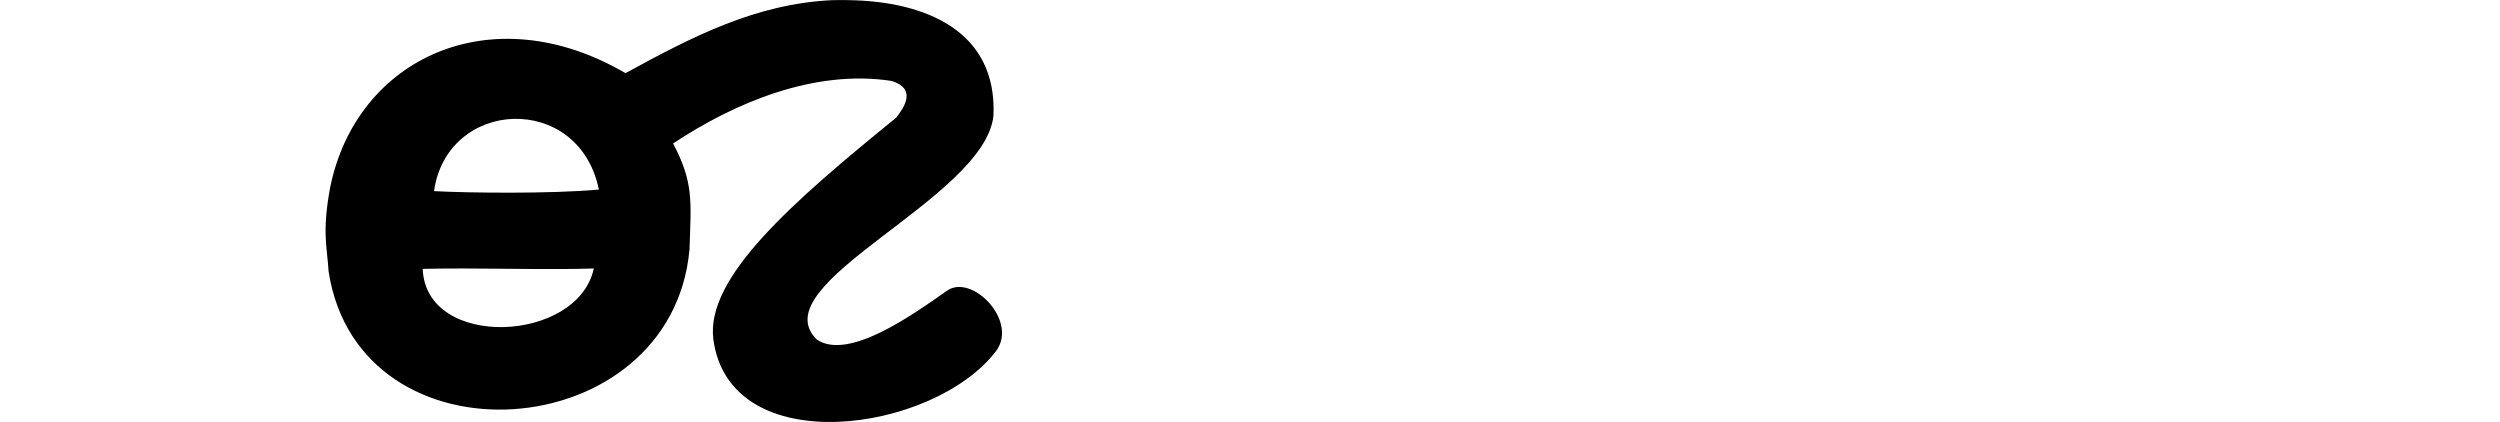 <?xml version="1.0" encoding="UTF-8" standalone="no"?>
<!-- Created with Inkscape (http://www.inkscape.org/) -->

<svg
   xmlns:dc="http://purl.org/dc/elements/1.1/"
   xmlns:cc="http://creativecommons.org/ns#"
   xmlns:rdf="http://www.w3.org/1999/02/22-rdf-syntax-ns#"
   xmlns:svg="http://www.w3.org/2000/svg"
   xmlns="http://www.w3.org/2000/svg"
   xmlns:sodipodi="http://sodipodi.sourceforge.net/DTD/sodipodi-0.dtd"
   xmlns:inkscape="http://www.inkscape.org/namespaces/inkscape"
   width="200"
   height="33.757"
   id="svg2"
   version="1.1"
   inkscape:version="0.48.3.1 r9886"
   sodipodi:docname="ts.svg">
  <defs
     id="defs4" />
  <sodipodi:namedview
     id="base"
     pagecolor="#ffffff"
     bordercolor="#666666"
     borderopacity="1.0"
     inkscape:pageopacity="0.0"
     inkscape:pageshadow="2"
     inkscape:zoom="2.8"
     inkscape:cx="-11.68006"
     inkscape:cy="68.956727"
     inkscape:document-units="px"
     inkscape:current-layer="layer1"
     showgrid="false"
     fit-margin-top="0"
     fit-margin-left="0"
     fit-margin-right="0"
     fit-margin-bottom="0"
     inkscape:window-width="1301"
     inkscape:window-height="744"
     inkscape:window-x="65"
     inkscape:window-y="24"
     inkscape:window-maximized="1" />
  <g
     inkscape:label="Layer 1"
     inkscape:groupmode="layer"
     id="layer1"
     transform="translate(-319.389,-467.231)">
    <path
       style="fill:#000000"
       d="M 127.312,3.625 C 121.1,3.89 115.929,6.613 110.688,9.469 99.976,3.195 89.151,8.265 87.062,18.625 c -0.67,3.61 -0.227,4.827 -0.125,6.688 2.441,15.925 27.466,14.081 28.875,-1.75 0.125,-3.857 0.345,-5.324 -1.312,-8.469 4.873,-3.237 11.293,-5.966 17.5,-5 2.006,0.641 0.989,2.108 0.344,2.938 -8.255,6.713 -15.255,12.765 -14.625,17.719 1.298,9.832 17.668,7.487 22.625,0.938 1.791,-2.416 -1.963,-6.222 -3.938,-4.812 -2.774,1.945 -7.872,5.602 -10.406,3.906 -4.57,-4.479 13.358,-11.206 14.125,-17.875 0.336,-6.829 -5.461,-9.186 -11.562,-9.281 -0.424,-0.005 -0.836,-0.018 -1.25,0 z m -25.562,9.5 c 2.966,-0.079 6.01,1.74 6.812,5.656 -3.887,0.354 -10.461,0.27 -13.188,0.125 0.52,-3.694 3.409,-5.702 6.375,-5.781 z m -4,11.969 c 3.468,0.009 7.382,0.099 10.406,0 -1.271,5.973 -13.441,6.519 -13.688,0.031 1.007,-0.019 2.125,-0.034 3.281,-0.031 z"
       id="path3002"
       inkscape:connector-curvature="0"
       transform="translate(258.737,463.615)"
       sodipodi:nodetypes="scccccccccccccssccssccs" />
  </g>
</svg>
